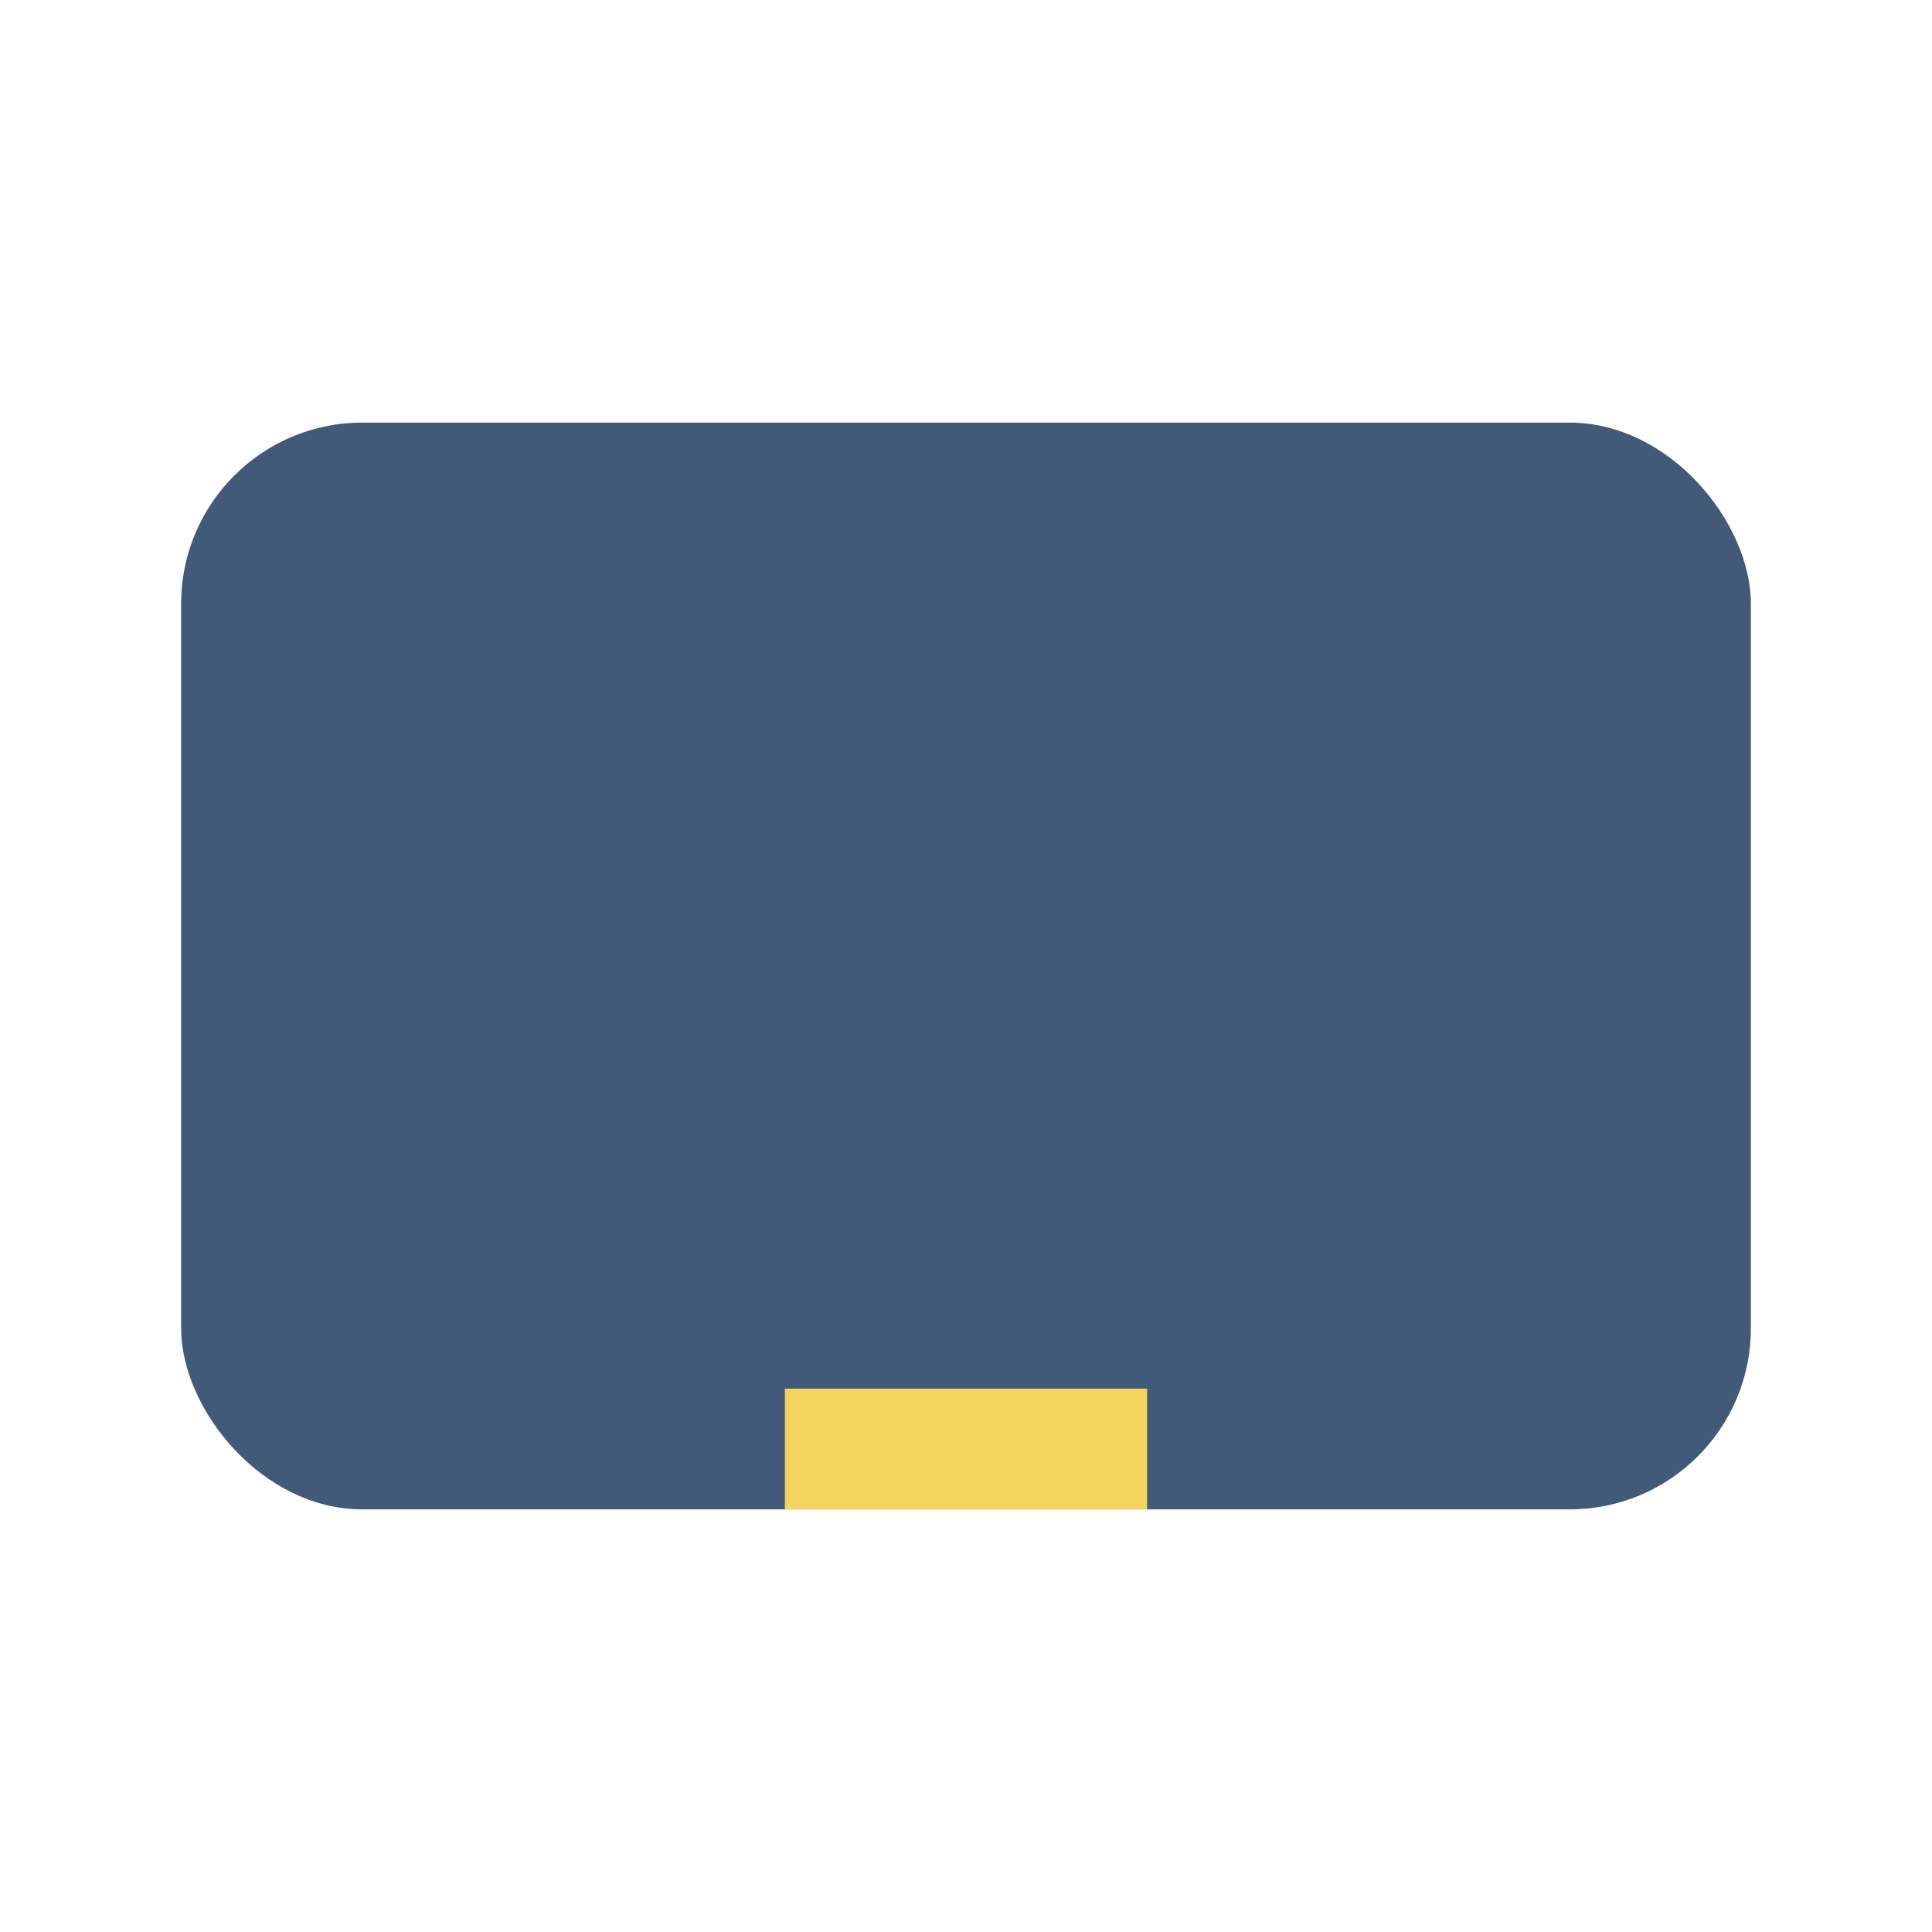 <?xml version="1.0" encoding="UTF-8"?>
<svg xmlns="http://www.w3.org/2000/svg" width="32" height="32" viewBox="0 0 32 32"><rect width="26" height="18" x="3" y="7" rx="3" fill="#415A77"/><rect x="13" y="23" width="6" height="2" fill="#F4D35E"/></svg>